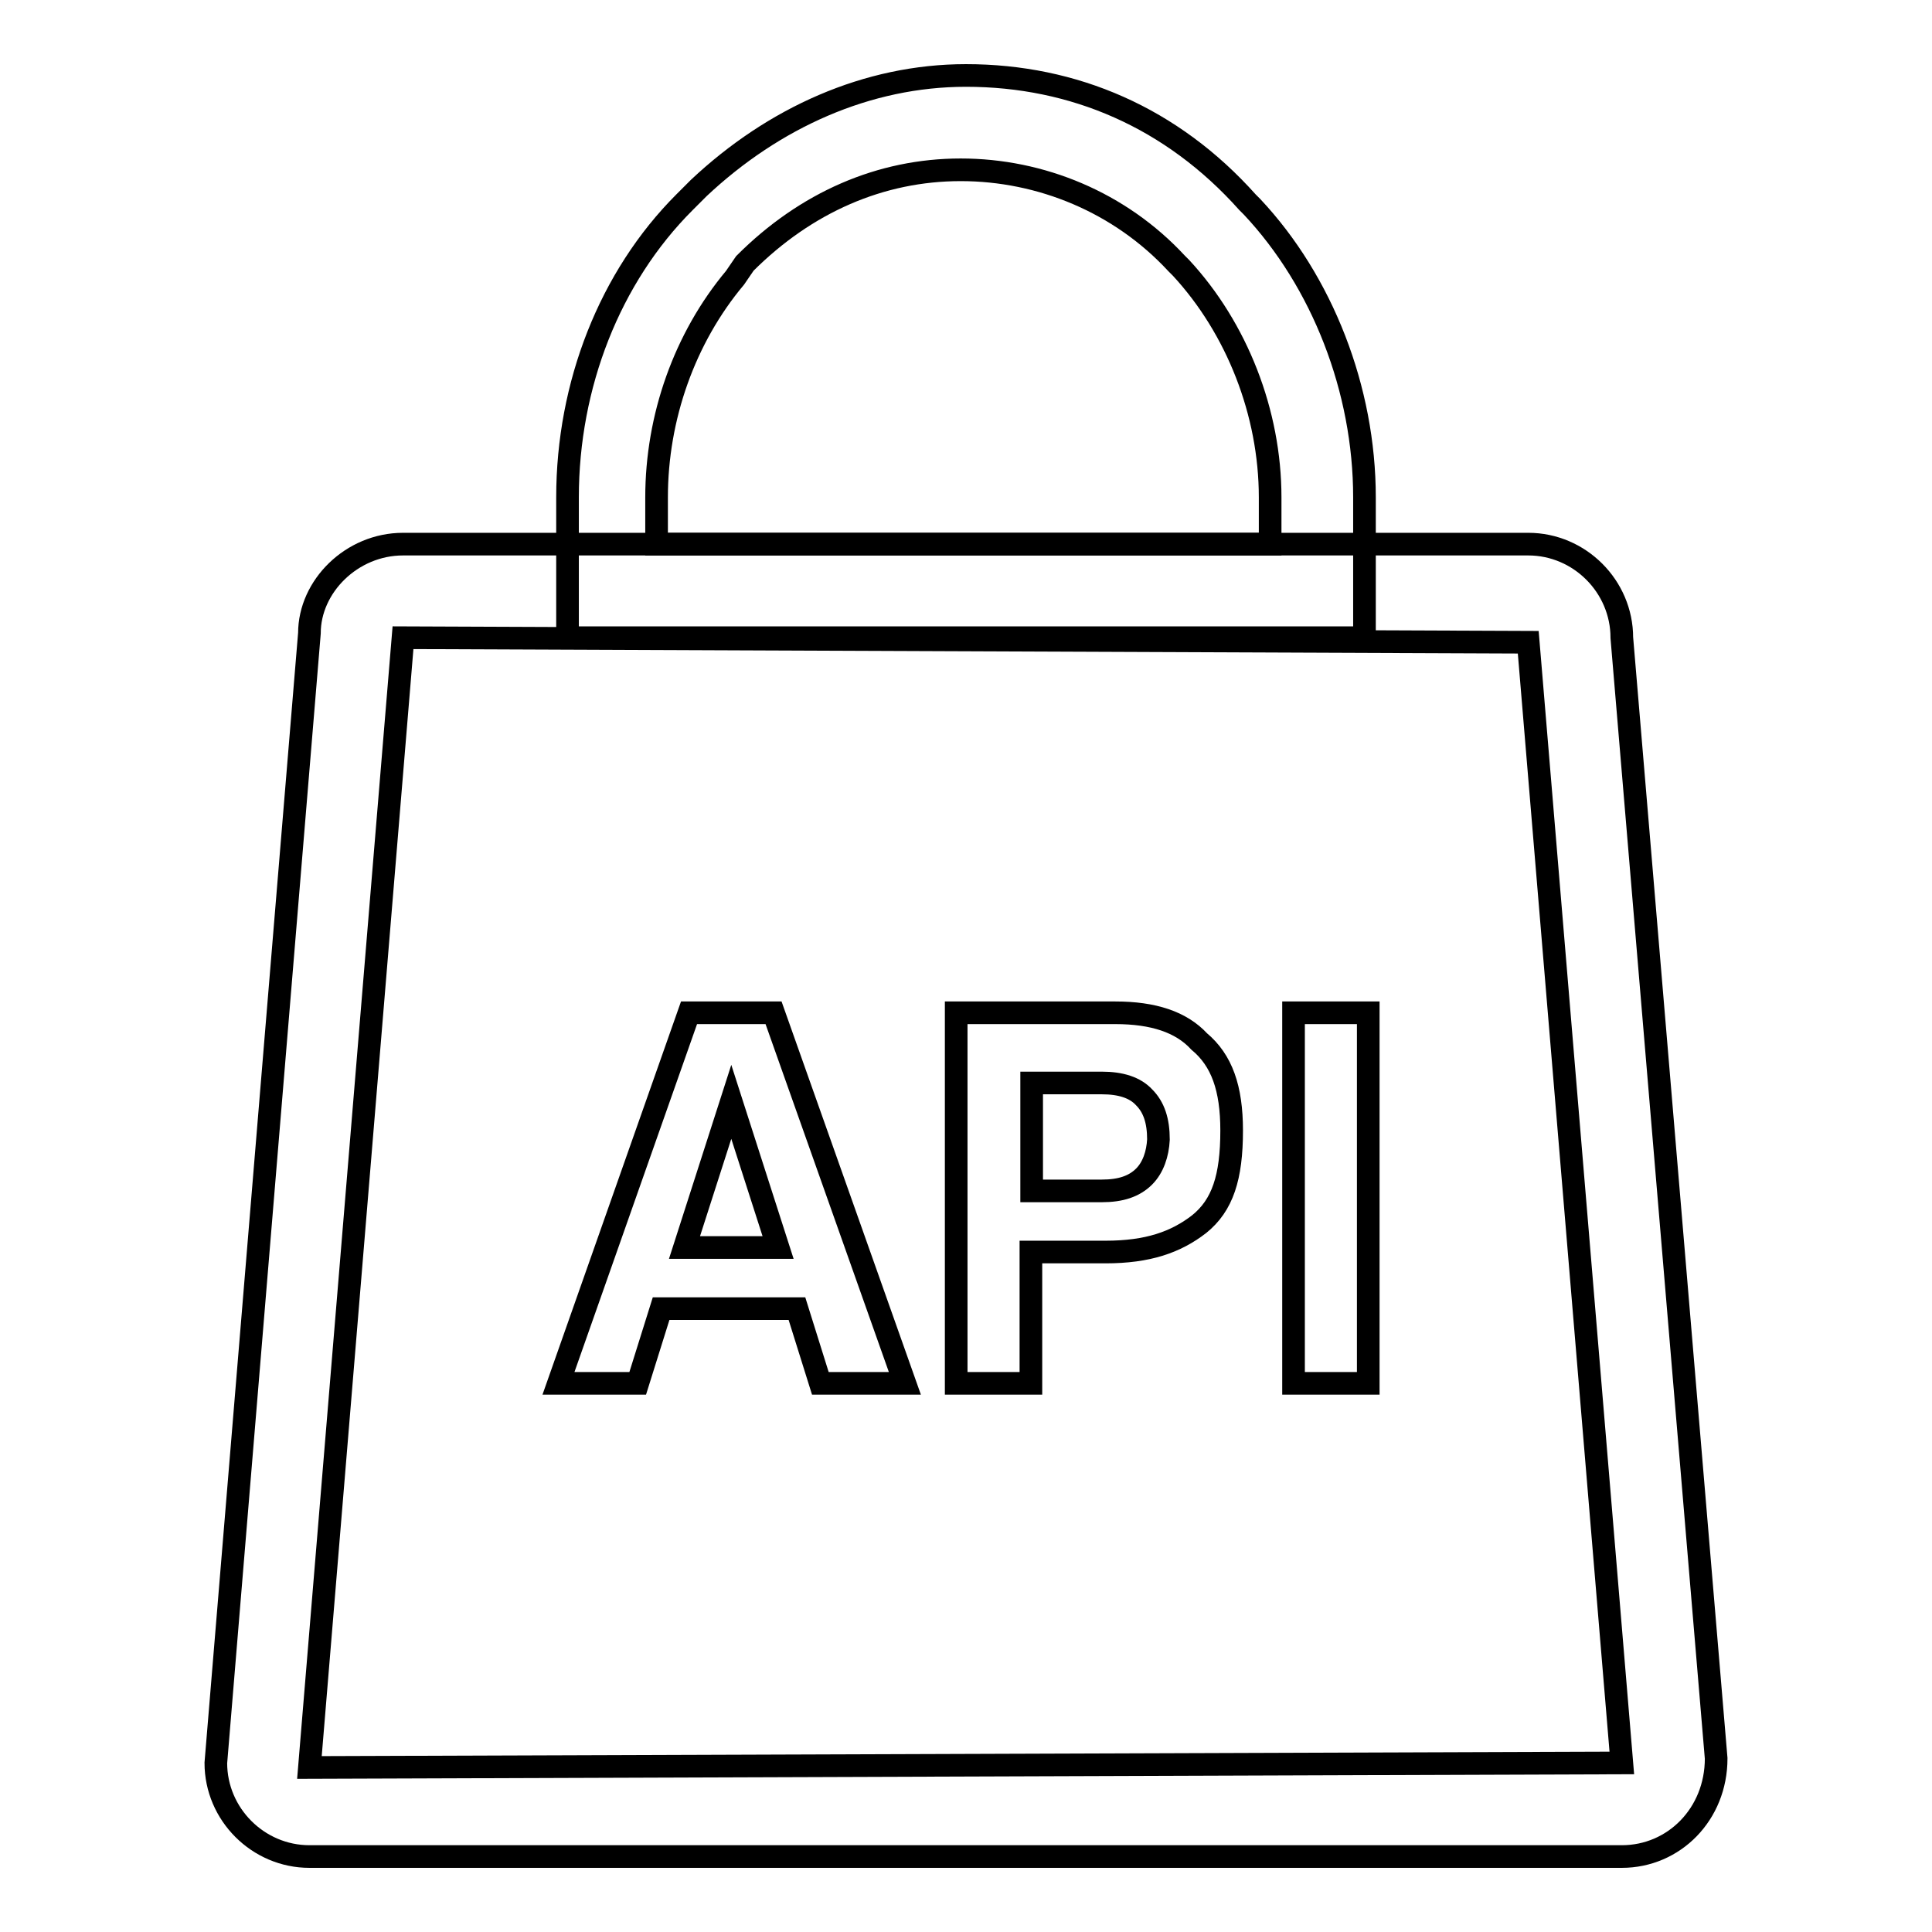 <?xml version="1.0" encoding="utf-8"?>
<!-- Svg Vector Icons : http://www.onlinewebfonts.com/icon -->
<!DOCTYPE svg PUBLIC "-//W3C//DTD SVG 1.1//EN" "http://www.w3.org/Graphics/SVG/1.1/DTD/svg11.dtd">
<svg version="1.1" xmlns="http://www.w3.org/2000/svg" xmlns:xlink="http://www.w3.org/1999/xlink" x="0px" y="0px" viewBox="0 0 256 256" enable-background="new 0 0 256 256" xml:space="preserve">
<g><g><path stroke-width="3" fill-opacity="0" stroke="#000000"  d="M214.9,246H41c-6.8,0-12.4-5.6-12.4-12.4L41,83.9c0-6.2,5.6-11.8,12.4-11.8h149.1c6.8,0,12.4,5.6,12.4,12.4L227.4,233C227.4,240.4,221.8,246,214.9,246z M53.4,84.5L53.4,84.5L41,234.2l173.9-0.6L202.5,85.1L53.4,84.5z"/><path stroke-width="3" fill-opacity="0" stroke="#000000"  d="M180.8,84.5H75.2V65.9c0-14.9,5.6-29.2,15.5-39.1l1.9-1.9C102.5,15.6,114.9,10,128,10c14.3,0,27.3,5.6,37.3,16.8l0.6,0.6c9.3,9.9,14.9,24.2,14.9,38.5V84.5z M87.6,72.1h80.7v-6.2c0-11.2-4.4-22.4-11.8-30.4l-0.6-0.6c-7.5-8.1-18-12.4-28.6-12.4s-20.5,4.3-28.6,12.4l-1.3,1.9C90.7,44.8,87,55.3,87,65.9v6.2H87.6z"/><path stroke-width="3" fill-opacity="0" stroke="#000000"  d="M91.3,134.2L74,183.3h10.5l3.1-9.9h18l3.1,9.9h11.2l-17.4-49.1H91.3z M90.7,165.3l6.2-19.3l6.2,19.3H90.7z M147.8,134.2h-21.1v49.1h9.9v-17.4h9.9c5.6,0,9.3-1.3,12.4-3.7c3.1-2.5,4.3-6.2,4.3-12.4c0-5.6-1.3-9.3-4.3-11.8C156.5,135.4,152.8,134.2,147.8,134.2z M151.6,155.9c-1.3,1.3-3.1,1.9-5.6,1.9h-9.3v-14.3h9.3c2.5,0,4.4,0.6,5.6,1.9c1.3,1.3,1.9,3.1,1.9,5.6C153.4,152.9,152.8,154.7,151.6,155.9z M171.4,134.2v49.1h9.9v-49.1H171.4z"/></g></g>
</svg>